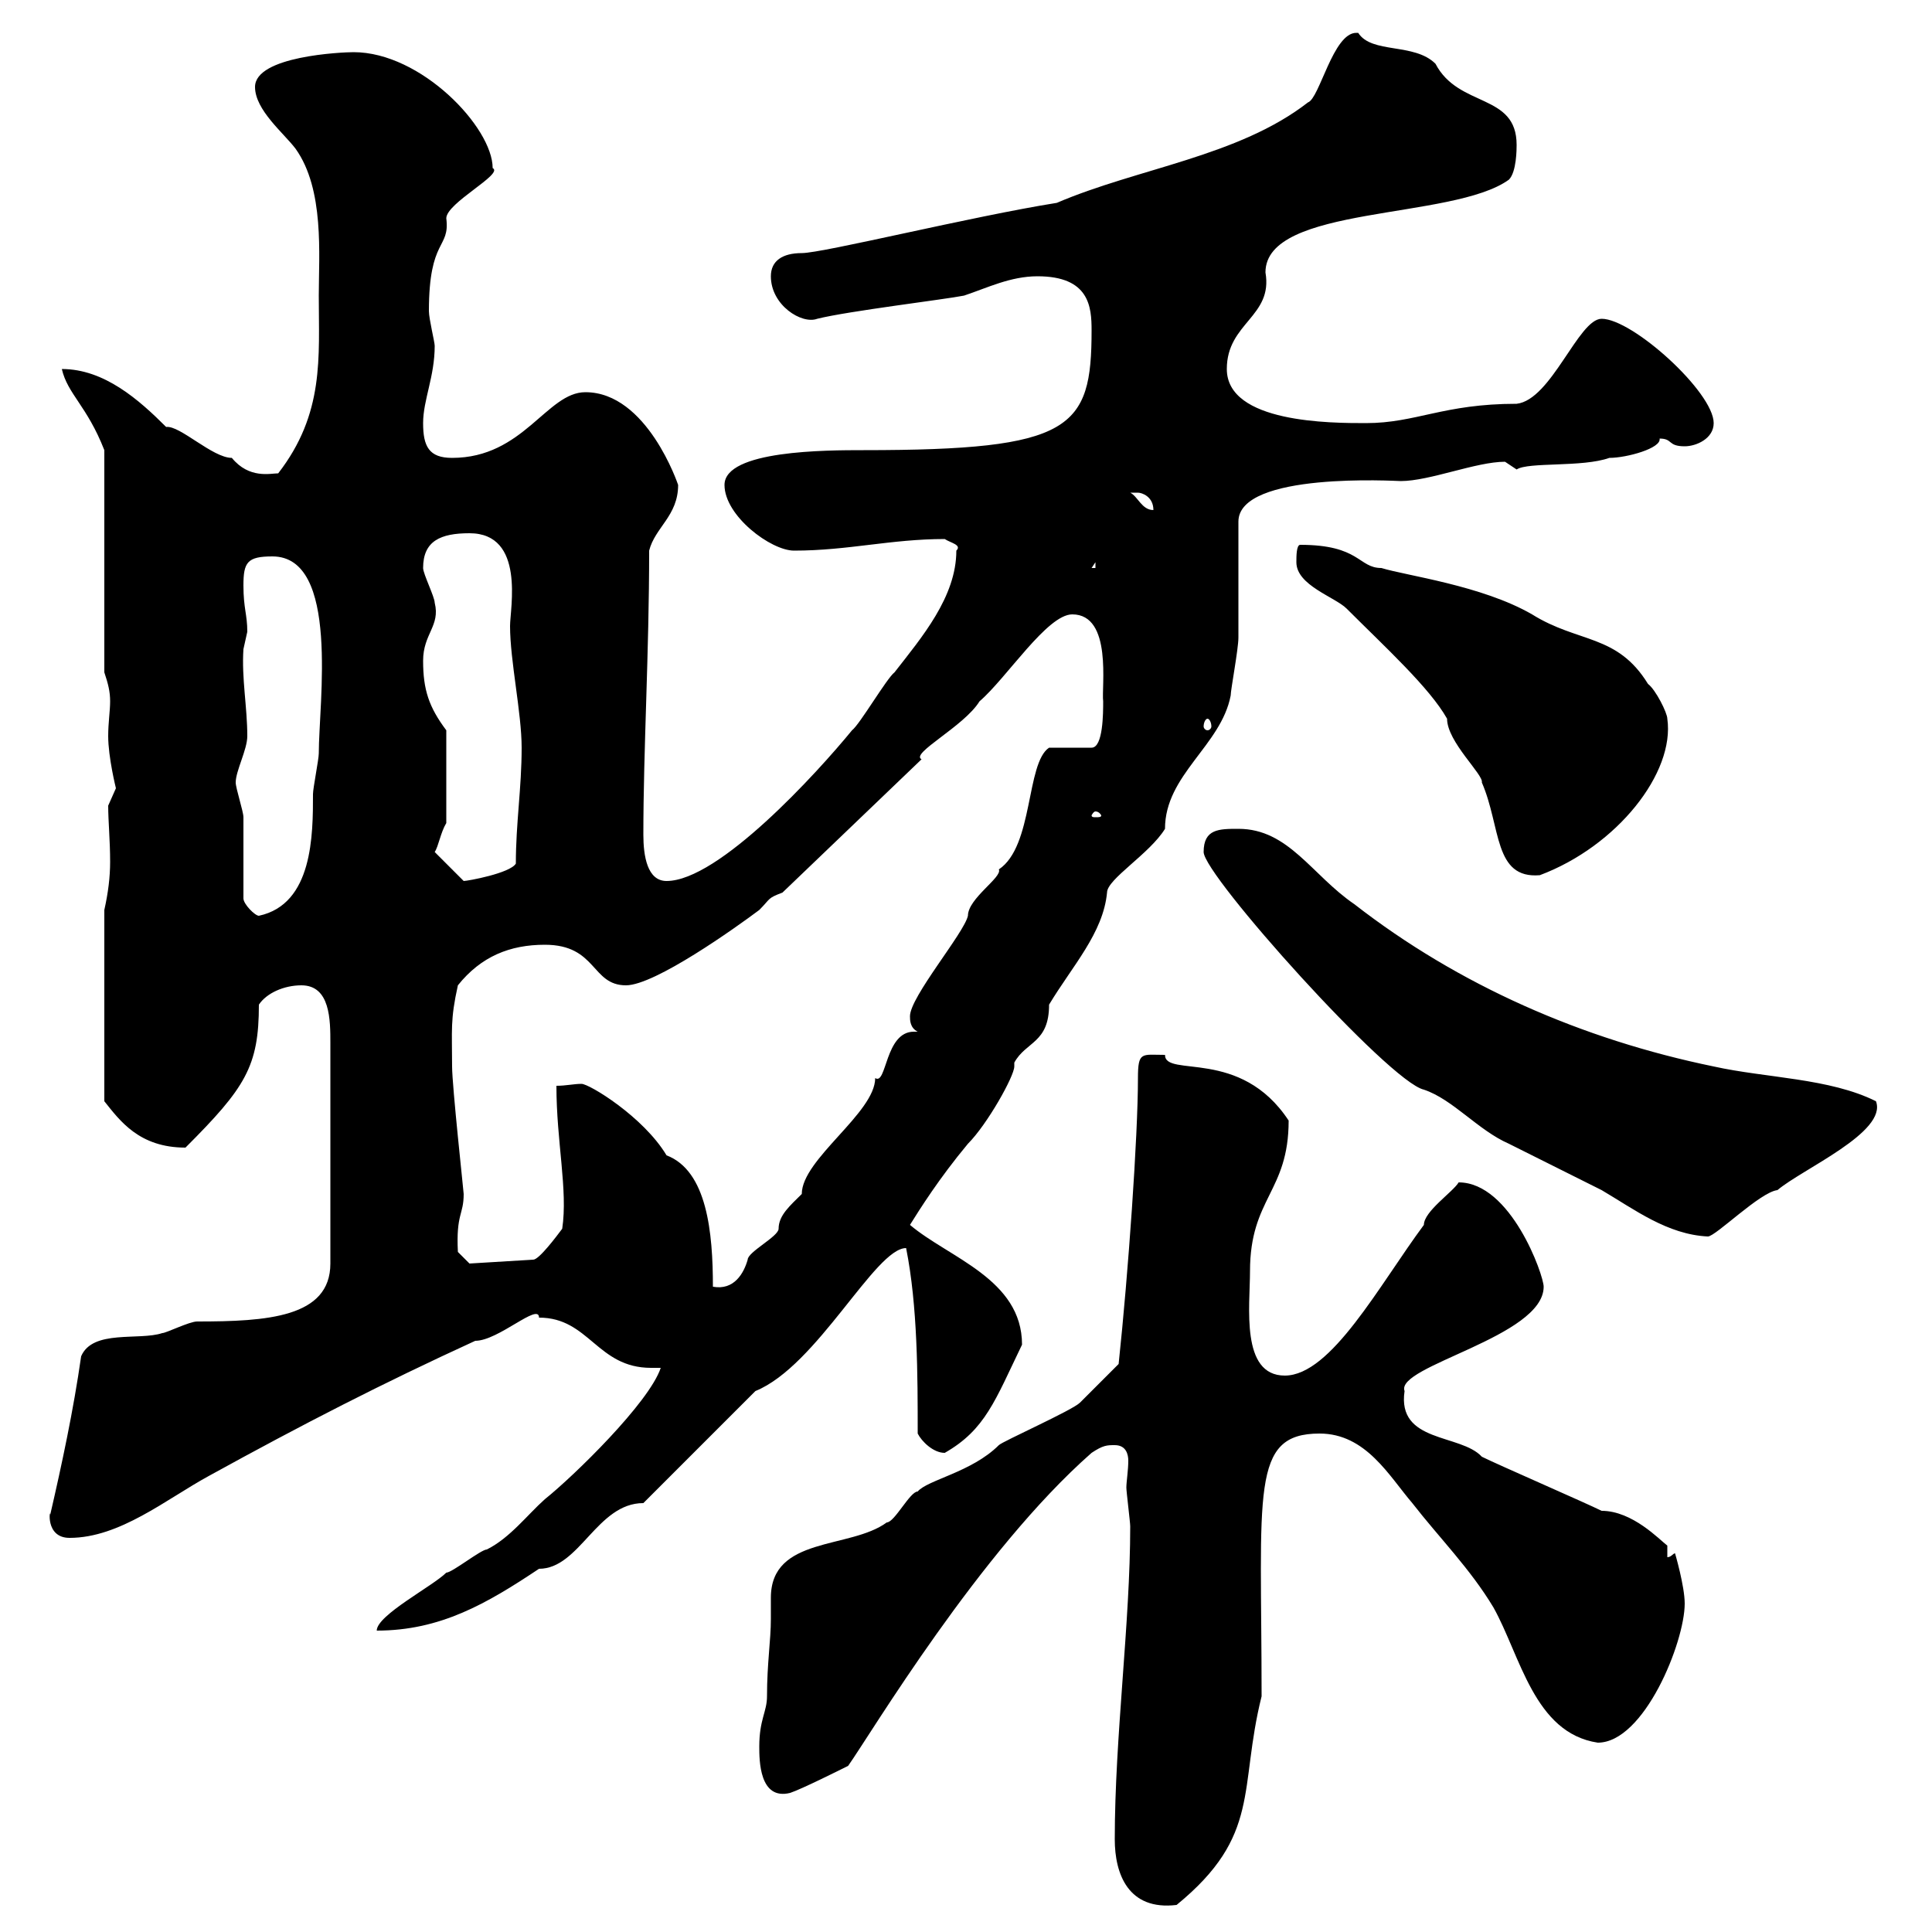 <svg xmlns="http://www.w3.org/2000/svg" xmlns:xlink="http://www.w3.org/1999/xlink" width="300" height="300"><path d="M173.10 285.60C173.10 291 175.20 296.70 182.70 295.80C195.90 285 192.30 277.80 195.90 263.40C195.90 231.60 194.10 222.60 204.90 222.60C212.10 222.60 215.70 229.20 219.30 233.40C223.50 238.80 228.30 243.60 231.90 249.60C236.10 257.10 238.20 269.10 248.10 270.60C255.30 270.60 261.60 255 261.60 249C261.60 246.30 260.10 241.20 260.10 241.20C259.80 241.20 259.50 241.80 258.90 241.80L258.90 240C257.70 239.10 253.50 234.60 248.70 234.60C246.30 233.40 232.50 227.40 230.10 226.20C226.80 222.60 216.90 224.10 218.10 216C216.60 212.10 239.70 207.60 239.70 199.80C239.70 198 234.60 183.60 226.50 183.60C225.60 185.10 221.10 188.10 221.10 190.20C214.20 199.50 206.70 213.60 199.50 213.60C192.60 213.60 194.10 202.80 194.10 197.40C194.10 186 200.10 185.10 200.10 174C192.60 162.60 180.90 167.40 180.90 163.80C177.30 163.80 176.70 163.20 176.70 167.40C176.70 176.40 175.20 197.70 173.70 211.80C173.10 212.40 168.30 217.20 167.70 217.80C166.50 219 155.70 223.80 155.10 224.40C150.90 228.60 144 229.80 142.50 231.60C141.30 231.60 138.90 236.40 137.70 236.40C132 240.60 119.70 238.50 119.70 248.10C119.70 249.30 119.70 250.80 119.70 251.40C119.70 254.70 119.10 258.30 119.10 263.40C119.10 265.80 117.90 267 117.90 271.20C117.90 273.30 117.90 279.60 122.70 278.40C124.50 277.80 130.50 274.80 131.70 274.20C135.30 269.10 152.10 240.90 169.50 225.60C171.30 224.40 171.90 224.40 173.10 224.40C174.90 224.40 175.20 225.90 175.20 226.80C175.20 228.30 174.90 230.10 174.90 231C174.90 231.60 175.50 236.40 175.50 237C175.50 252 173.10 269.70 173.10 285.60ZM102.60 212.40C100.80 217.80 89.10 229.20 84.60 232.80C81.90 235.20 79.20 238.80 75.60 240.60C74.70 240.60 70.20 244.20 69.30 244.20C67.20 246.30 58.50 250.80 58.50 253.20C68.40 253.20 75.60 249 83.70 243.60C90 243.60 92.70 233.40 99.90 233.40L117.30 216C126.90 212.10 135.90 193.80 140.70 193.80C142.50 202.80 142.50 213.60 142.50 222.60C143.10 223.80 144.90 225.60 146.70 225.60C153 222 154.50 217.50 158.70 208.80C158.70 198.60 147.30 195.30 141.30 190.20C142.80 187.80 145.80 183 150.30 177.60C153.30 174.60 157.50 167.10 157.50 165.60C157.50 165.60 157.50 165 157.50 165C159.30 161.70 162.90 162 162.90 156C166.50 150 171.30 144.90 171.90 138.60C171.90 136.50 178.50 132.60 180.90 128.70C180.90 120.30 189.60 115.80 191.10 108C191.10 107.10 192.30 100.80 192.30 99C192.30 96.30 192.30 83.70 192.30 81C192.30 73.20 216.90 74.70 217.50 74.70C222 74.70 229.20 71.70 233.70 71.70C233.70 71.70 235.50 72.90 235.50 72.90C237.30 71.70 245.70 72.60 249.90 71.10C252.60 71.10 258 69.60 257.70 68.10C259.80 68.10 258.90 69.30 261.60 69.30C263.40 69.30 266.10 68.10 266.10 65.70C266.10 60.90 253.50 49.50 248.70 49.50C245.10 49.50 240.90 62.10 235.50 62.70C224.10 62.70 219.90 65.70 212.10 65.70C206.70 65.70 190.50 65.70 190.50 57.30C190.50 50.10 197.70 49.20 196.50 42.30C196.50 31.80 225.60 34.20 234.30 27.90C235.50 26.70 235.50 23.10 235.50 22.50C235.50 14.40 226.50 16.80 222.90 9.90C219.60 6.60 213 8.40 210.90 5.10C210.60 5.10 210.60 5.10 210.60 5.10C207 5.10 204.90 15.30 203.10 15.90C192.30 24.30 176.70 26.10 164.10 31.50C150.90 33.60 127.80 39.30 124.50 39.30C121.50 39.30 119.70 40.50 119.70 42.90C119.70 47.40 124.50 50.40 126.90 49.50C131.70 48.30 146.70 46.50 149.70 45.90C153.30 44.70 156.90 42.90 161.10 42.90C169.20 42.90 169.50 47.70 169.50 51.30C169.50 66.60 166.50 69.90 134.10 69.90C128.40 69.90 112.50 69.90 112.50 75.30C112.50 80.10 119.70 85.50 123.30 85.50C131.70 85.50 138.30 83.70 146.70 83.70C147.60 84.30 149.40 84.60 148.50 85.50C148.50 92.70 143.10 99 138.90 104.40C137.70 105.30 133.50 112.50 132.30 113.40C126.90 120 111.60 136.80 103.50 136.80C100.50 136.80 99.90 132.90 99.90 129.60C99.90 116.40 100.80 101.40 100.80 85.50C101.70 81.90 105.30 80.10 105.30 75.30C105.30 75.30 100.50 60.90 90.90 60.90C84.90 60.90 81.30 71.10 70.20 71.10C66.60 71.10 65.70 69.30 65.70 65.70C65.70 62.10 67.50 58.50 67.50 53.70C67.50 53.10 66.60 49.50 66.60 48.30C66.60 36.90 69.90 38.70 69.30 33.90C69.30 31.50 78.30 27 76.50 26.10C76.50 19.80 65.40 8.10 54.90 8.10C53.10 8.10 39.60 8.70 39.60 13.50C39.60 17.10 44.10 20.70 45.90 23.10C50.40 29.40 49.50 39.60 49.50 45.90C49.50 55.50 50.40 64.20 43.20 73.50C42 73.50 38.70 74.40 36 71.10C33 71.10 27.90 66 25.80 66.30C21.60 62.10 16.20 57.30 9.60 57.30C10.50 61.20 13.50 63 16.20 69.90L16.20 104.40C16.80 106.20 17.10 107.40 17.10 108.90C17.10 110.40 16.80 112.20 16.80 114.30C16.80 117.60 18 122.40 18 122.40C18 122.40 16.80 125.10 16.80 125.10C16.80 127.50 17.10 130.50 17.10 133.80C17.10 136.20 16.80 138.60 16.20 141.30L16.20 171C18.60 174 21.60 178.20 28.80 178.20C38.10 168.90 40.20 165.60 40.20 156C41.40 154.20 44.10 153 46.80 153C51.30 153 51.30 158.40 51.30 162L51.30 196.20C51.30 204.60 41.40 205.20 30.60 205.20C29.40 205.20 25.80 207 25.20 207C21.60 208.20 14.40 206.40 12.60 210.60C11.40 219 9.60 227.40 7.80 235.20C7.80 234 6.90 238.80 10.80 238.80C18.60 238.80 25.80 232.80 32.40 229.20C47.10 221.10 59.40 214.80 73.80 208.20C77.40 208.20 83.70 202.20 83.70 204.60C91.50 204.60 92.70 212.40 101.10 212.40C101.40 212.40 101.70 212.40 102.60 212.40ZM86.40 168.60C86.40 177.30 88.20 184.80 87.30 190.80C86.40 192 83.70 195.60 82.80 195.60L72.90 196.20L71.10 194.40C70.80 188.40 72 188.70 72 185.40C72 185.10 70.20 168.60 70.20 165.60C70.20 159.90 69.90 158.40 71.10 153C74.70 148.50 79.20 146.70 84.60 146.70C92.70 146.70 91.80 153 97.20 153C101.70 153 114.30 144 117.90 141.30C119.70 139.50 119.10 139.50 121.50 138.60L143.10 117.90C141.30 117 149.70 112.80 152.10 108.90C156.30 105.30 162.60 95.40 166.50 95.40C172.80 95.40 171 106.80 171.30 108.90C171.30 110.70 171.30 116.10 169.50 116.10L162.90 116.10C159.30 118.50 160.50 131.40 155.10 135C155.70 136.20 150.30 139.50 150.30 142.20C149.70 144.90 141.30 154.80 141.30 157.80C141.30 158.40 141.30 159.60 142.50 160.20C142.20 160.20 142.20 160.20 141.90 160.20C137.40 160.20 137.70 168.60 135.90 167.40C135.90 172.80 124.50 180 124.50 185.40C122.70 187.20 120.90 188.70 120.90 190.80C120.90 192 116.10 194.40 116.10 195.60C115.50 197.70 114 200.40 110.70 199.80C110.70 191.40 109.80 181.80 103.50 179.40C99.90 173.40 91.50 168.30 90.30 168.30C89.10 168.30 87.90 168.60 86.40 168.60ZM186.90 132.30C186.90 135.90 215.70 168 221.10 169.20C225.60 170.70 229.50 175.50 234.30 177.60C239.10 180 243.90 182.40 248.70 184.80C253.80 187.80 258.90 191.70 265.20 192C266.40 192 273.30 185.10 276 184.80C279.90 181.50 293.10 175.80 291.30 171C284.10 167.40 274.20 167.40 266.10 165.60C245.70 161.40 226.50 153 210.30 140.40C203.70 135.90 200.10 128.70 192.30 128.70C189.30 128.70 186.90 128.70 186.90 132.30ZM37.80 139.50C37.80 137.70 37.80 128.70 37.80 126.90C37.80 126 36.60 122.40 36.60 121.50C36.60 119.70 38.40 116.40 38.40 114.30C38.40 109.80 37.50 105.30 37.80 100.80C37.80 100.80 38.40 98.10 38.40 98.10C38.40 95.40 37.80 94.50 37.80 90.90C37.80 87.30 38.40 86.40 42.30 86.40C52.80 86.40 49.50 109.20 49.50 117C49.50 117.90 48.60 122.40 48.60 123.30C48.60 129.60 48.60 140.40 40.20 142.20C39.60 142.20 37.80 140.40 37.80 139.50ZM67.50 132.30C68.10 131.40 68.40 129.30 69.30 127.80L69.30 113.40C66.60 109.80 65.70 107.10 65.70 102.60C65.70 98.40 68.40 97.20 67.50 93.60C67.50 92.70 65.70 89.10 65.70 88.20C65.70 84 68.40 82.80 72.90 82.80C81.60 82.80 79.20 94.50 79.20 97.20C79.20 102.60 81 110.70 81 116.10C81 122.40 80.10 127.80 80.10 134.10C79.20 135.60 72.60 136.80 72 136.80ZM201.30 87.30C201.30 90.90 207.30 92.70 209.10 94.50C215.10 100.50 222 106.80 224.70 111.60C224.70 115.20 230.40 120.30 230.10 121.50C233.10 128.40 231.90 136.50 239.10 135.90C251.10 131.40 260.10 120 258.90 111.60C258.90 110.70 257.10 107.10 255.90 106.20C251.10 98.40 245.10 99.90 237.90 95.40C230.10 90.90 218.40 89.40 214.50 88.20C210.90 88.20 211.20 84.60 201.90 84.60C201.30 84.60 201.30 86.40 201.30 87.30ZM170.10 126C170.70 126 171 126.60 171 126.60C171 126.90 170.70 126.90 170.10 126.90C169.80 126.90 169.50 126.90 169.50 126.60C169.50 126.60 169.80 126 170.10 126ZM187.50 111.60C187.80 111.60 188.10 112.20 188.10 112.80C188.10 113.10 187.80 113.40 187.50 113.40C187.20 113.40 186.90 113.10 186.90 112.80C186.90 112.20 187.20 111.60 187.50 111.60ZM170.10 87.30L170.10 88.20L169.50 88.20ZM175.50 76.50C175.50 76.50 175.50 76.50 176.70 76.50C177.30 76.50 179.10 77.10 179.10 79.20C177.30 79.20 176.70 77.10 175.50 76.50Z"/></svg>